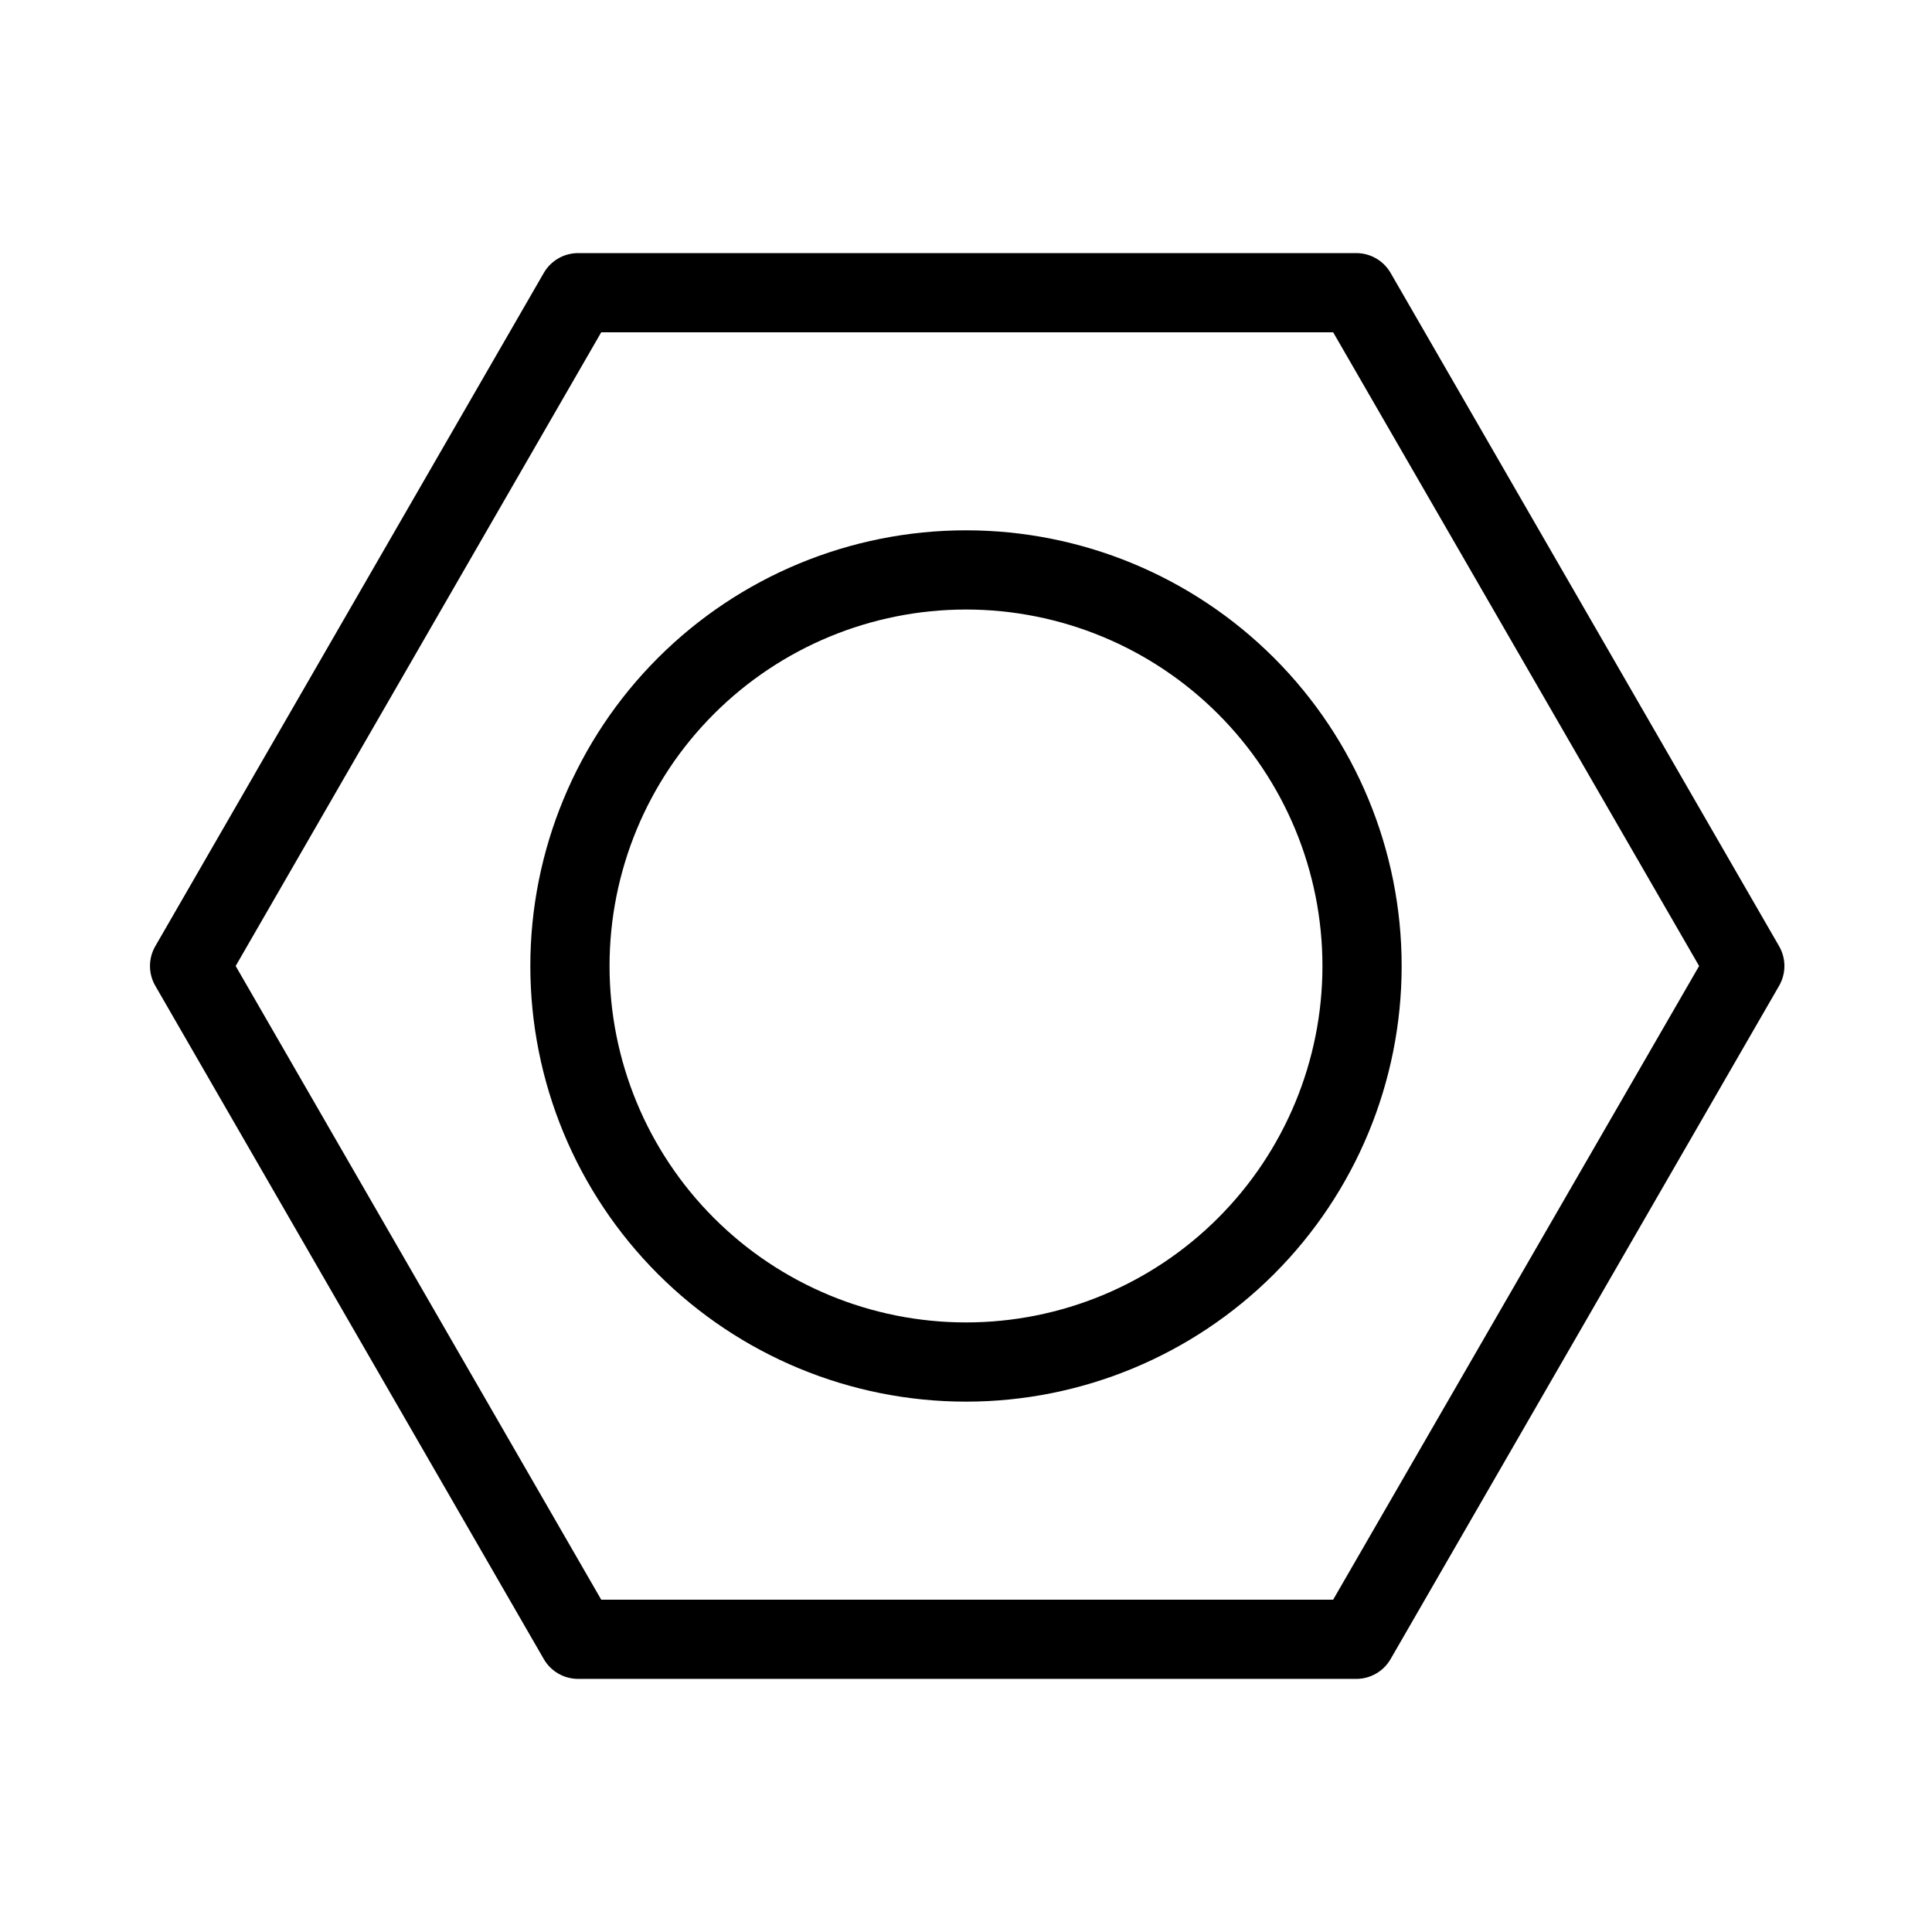 <?xml version="1.0" encoding="UTF-8"?>
<!-- Uploaded to: ICON Repo, www.svgrepo.com, Generator: ICON Repo Mixer Tools -->
<svg fill="#000000" width="800px" height="800px" version="1.1" viewBox="144 144 512 512" xmlns="http://www.w3.org/2000/svg">
 <g>
  <path d="m615.48 394.75-102.96-178.43c-1.883-3.258-5.367-5.262-9.133-5.246h-206.14c-3.766-0.016-7.25 1.988-9.133 5.246l-102.96 178.43c-1.875 3.246-1.875 7.25 0 10.496l102.96 178.43c1.883 3.262 5.367 5.262 9.133 5.246h206.14c3.766 0.016 7.25-1.984 9.133-5.246l102.96-178.43c1.875-3.246 1.875-7.25 0-10.496zm-118.18 173.18h-193.97l-96.875-167.93 96.875-167.94h193.97l96.984 167.94z"/>
  <path d="m400 284.54c-30.621 0-59.988 12.164-81.641 33.816s-33.816 51.02-33.816 81.641 12.164 59.984 33.816 81.637c21.652 21.652 51.02 33.816 81.641 33.816s59.984-12.164 81.637-33.816c21.652-21.652 33.816-51.016 33.816-81.637s-12.164-59.988-33.816-81.641c-21.652-21.652-51.016-33.816-81.637-33.816zm0 209.92v-0.004c-25.055 0-49.082-9.949-66.797-27.668-17.715-17.715-27.668-41.742-27.668-66.793 0-25.055 9.953-49.082 27.668-66.797s41.742-27.668 66.797-27.668c25.051 0 49.078 9.953 66.793 27.668 17.719 17.715 27.668 41.742 27.668 66.797 0 25.051-9.949 49.078-27.668 66.793-17.715 17.719-41.742 27.668-66.793 27.668z"/>
 </g>
</svg>